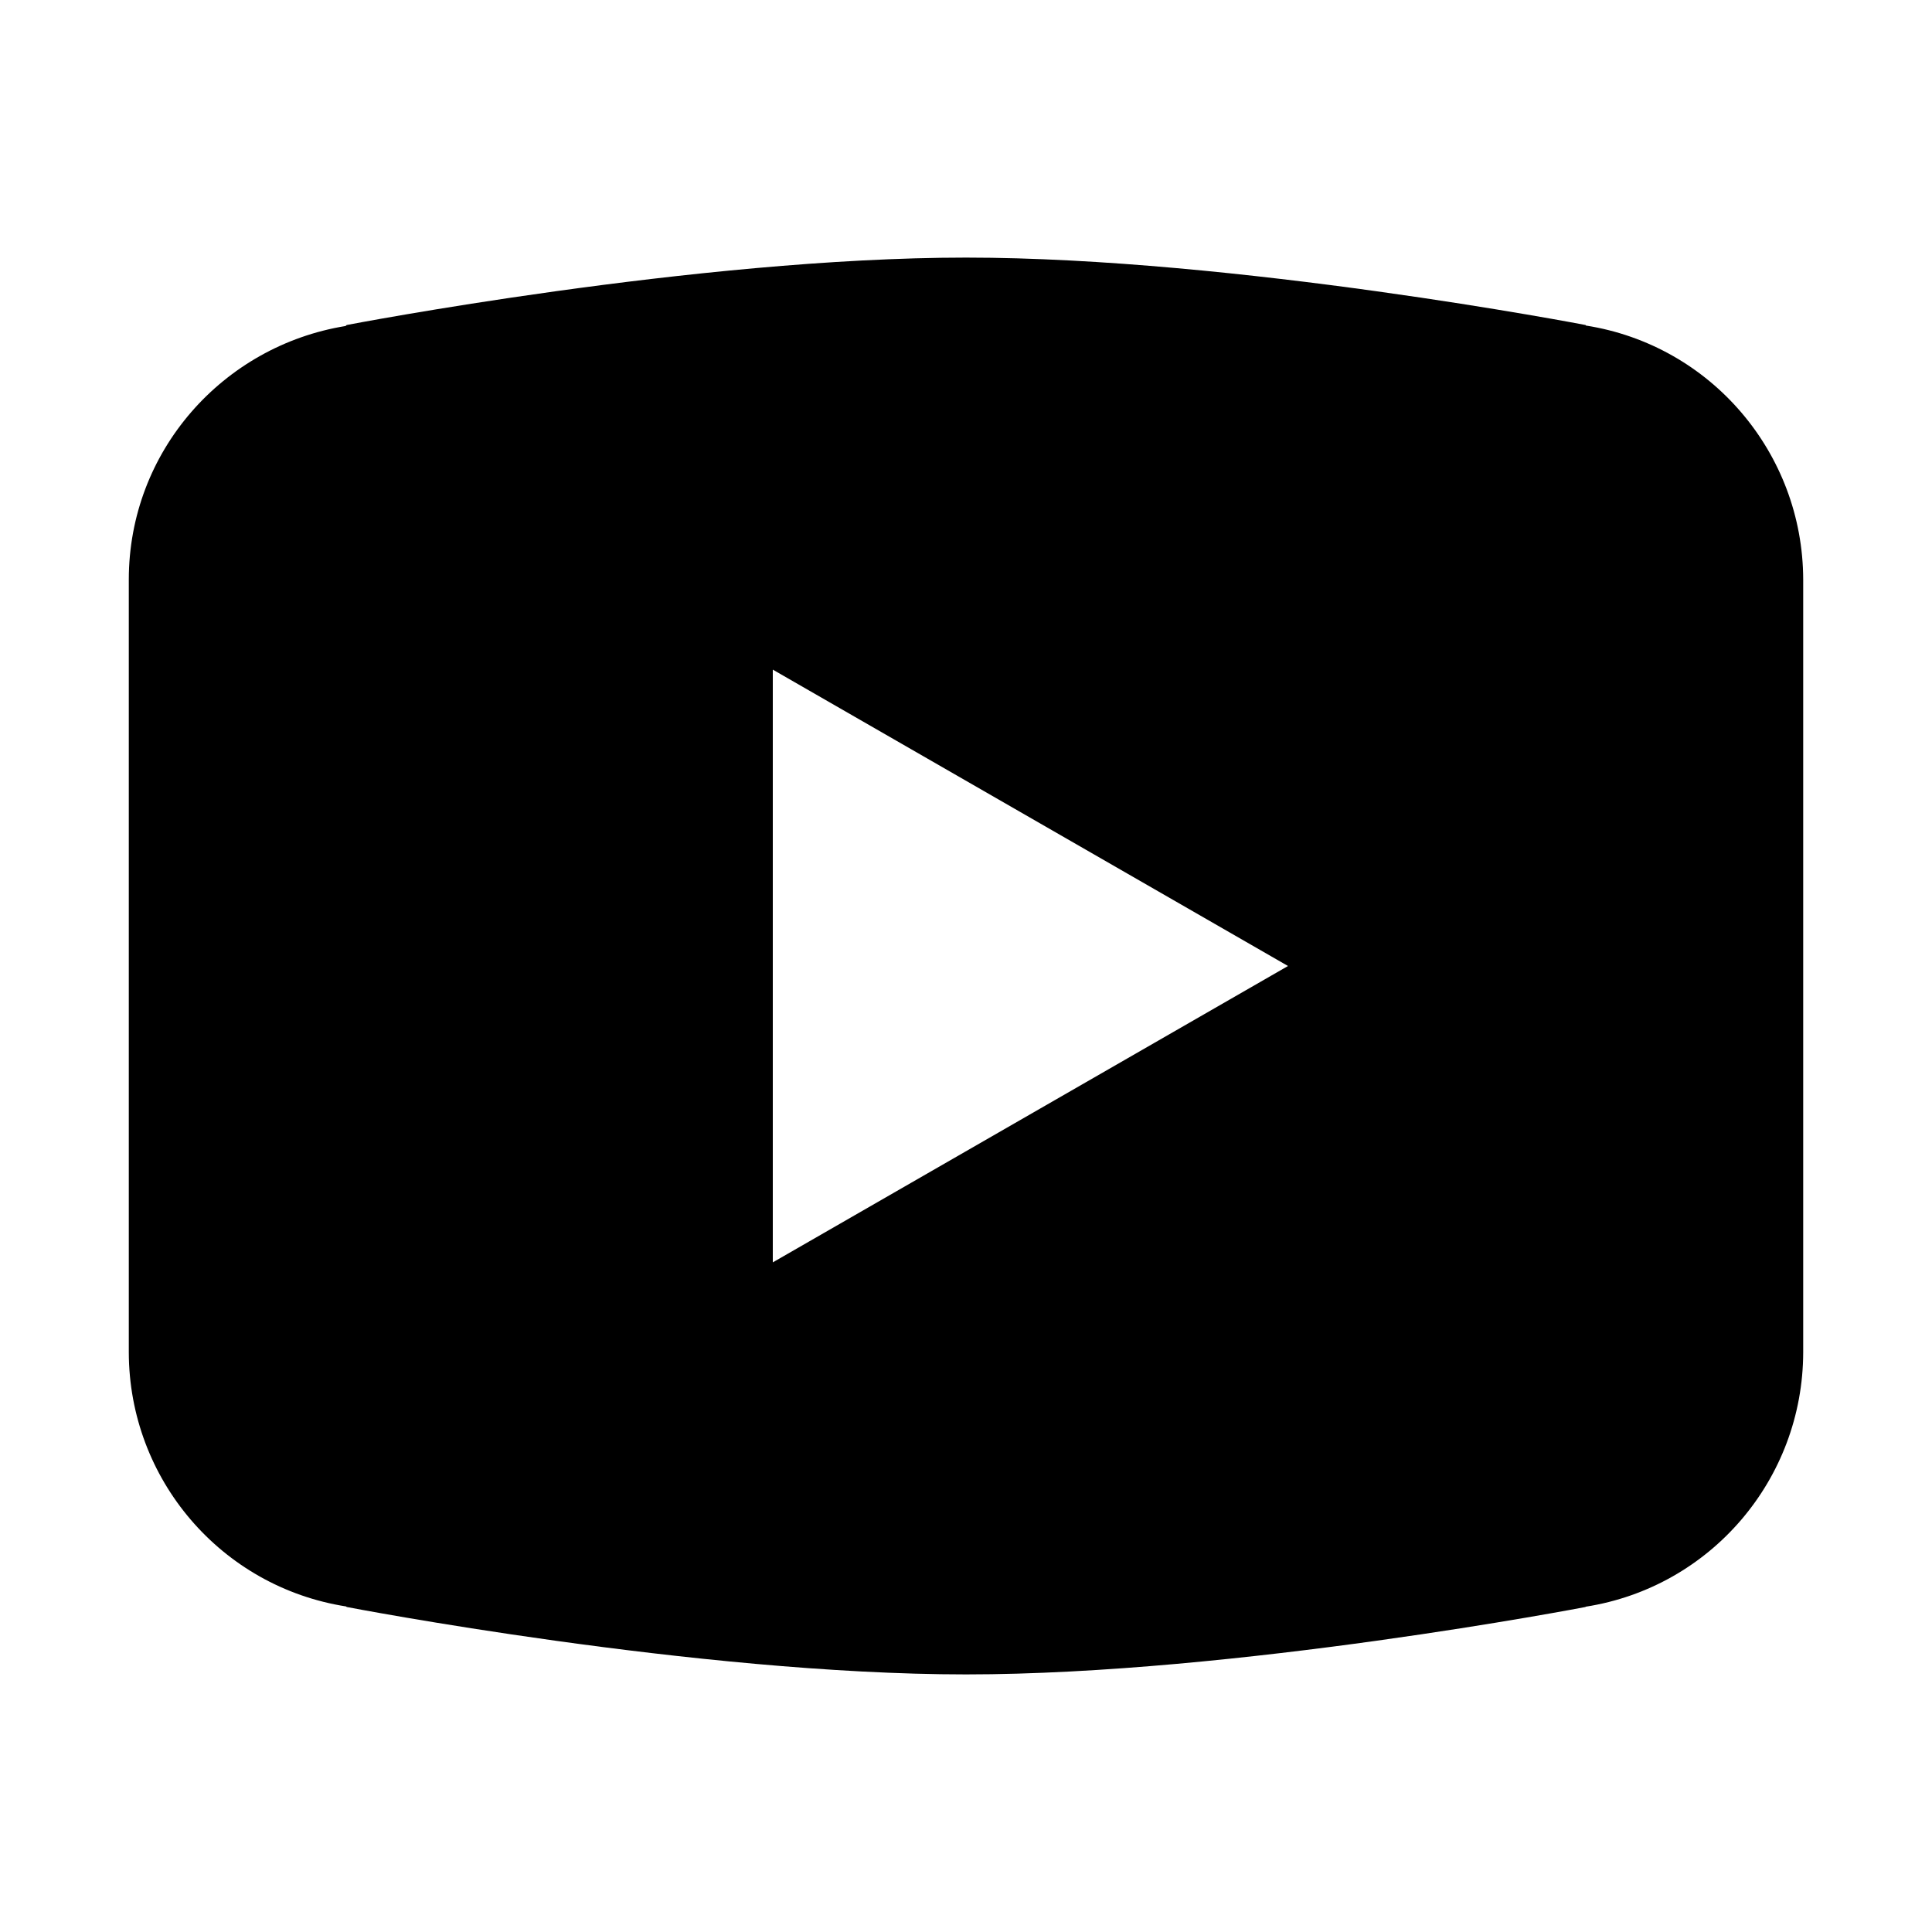<?xml version="1.0" encoding="UTF-8"?>
<svg xmlns="http://www.w3.org/2000/svg" xmlns:xlink="http://www.w3.org/1999/xlink" width="30pt" height="30pt" viewBox="0 0 30 30" version="1.1">
<g id="surface1">
<path style=" stroke:none;fill-rule:nonzero;fill:#000000;fill-opacity:1;" d="M 15 4 C 10.812 4 5.383 5.047 5.383 5.047 L 5.367 5.062 C 3.461 5.371 2 7.008 2 9 L 2 21 C 2.004 22.969 3.434 24.641 5.375 24.945 L 5.383 24.953 C 5.383 24.953 10.812 26 15 26 C 19.188 26 24.621 24.953 24.621 24.953 L 24.621 24.949 C 26.566 24.645 27.996 22.969 28 21 L 28 9 C 27.996 7.035 26.566 5.359 24.625 5.055 L 24.621 5.047 C 24.621 5.047 19.188 4 15 4 Z M 12 10.398 L 20 15 L 12 19.602 Z "/>
</g>
</svg>

